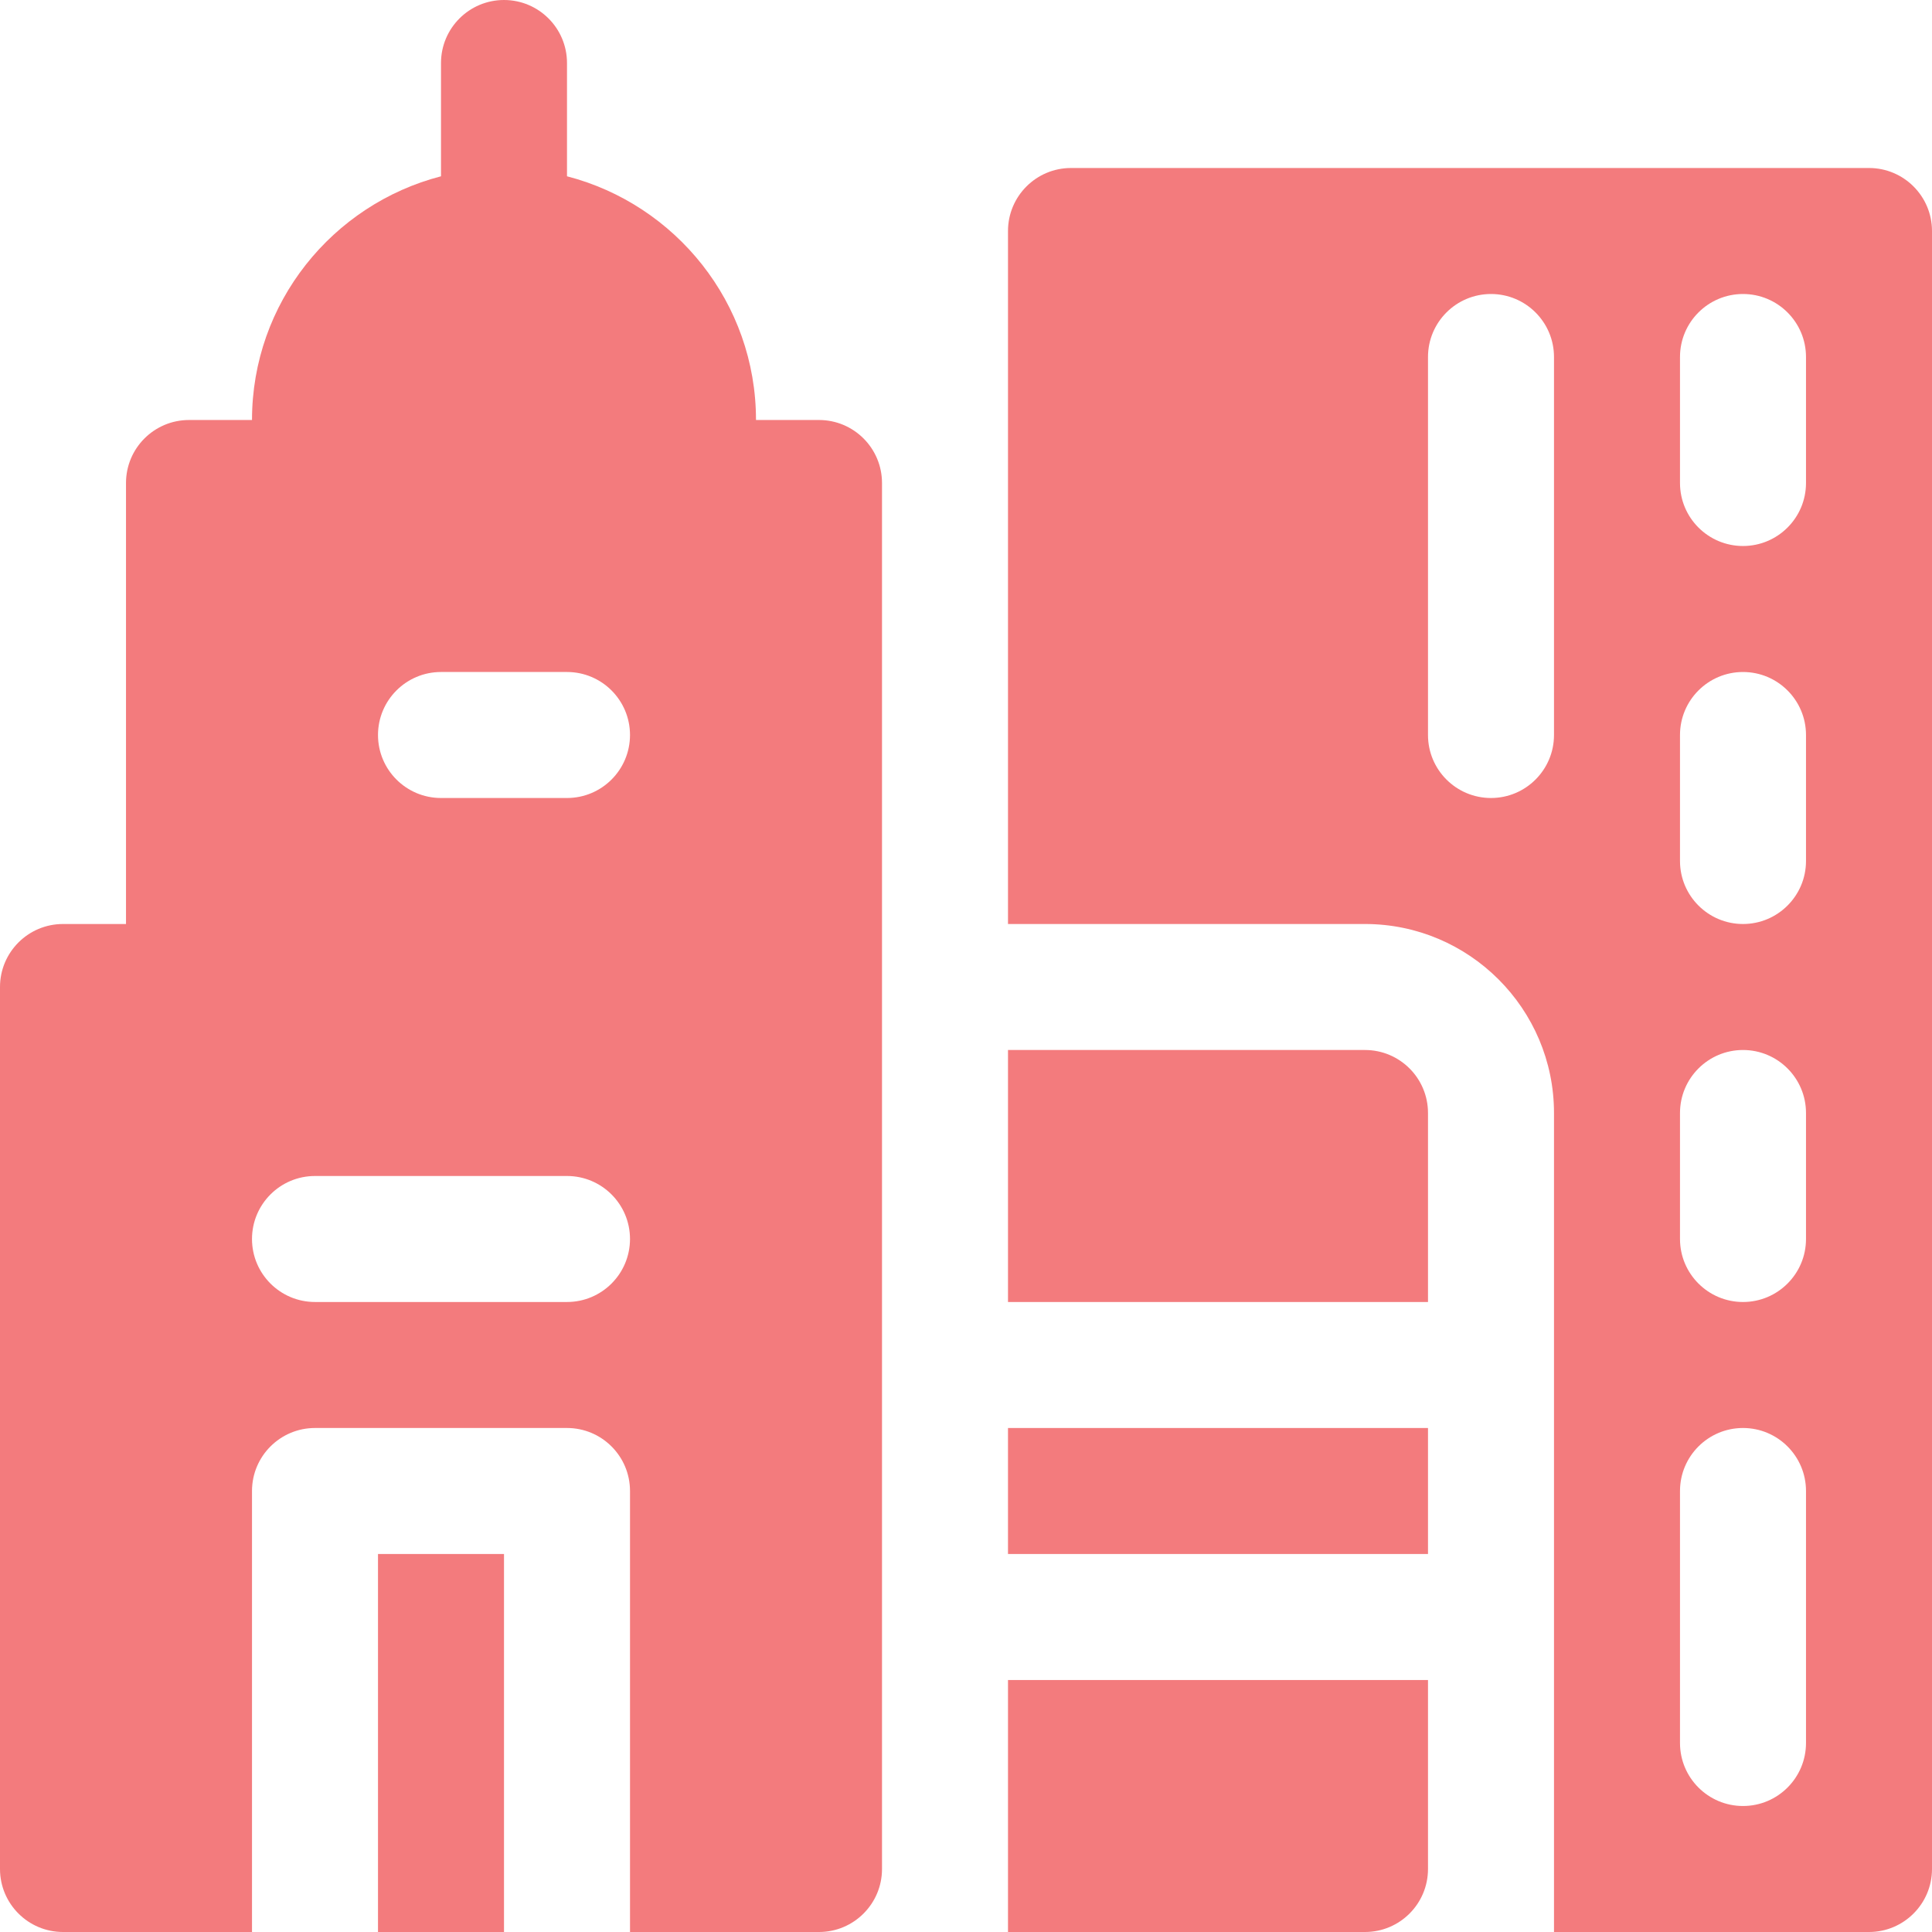 <?xml version="1.0" encoding="UTF-8"?> <svg xmlns="http://www.w3.org/2000/svg" xmlns:xlink="http://www.w3.org/1999/xlink" xmlns:svgjs="http://svgjs.com/svgjs" width="512" height="512" x="0" y="0" viewBox="0 0 512 512" style="enable-background:new 0 0 512 512" xml:space="preserve" class=""> <g> <g xmlns="http://www.w3.org/2000/svg"> <g> <rect x="100.174" y="411.826" width="33.391" height="100.174" fill="#f37b7d" data-original="#000000" style="" class=""></rect> </g> </g> <g xmlns="http://www.w3.org/2000/svg"> <g> <path d="M217.043,111.304h-16.696c0-31.053-21.329-57.143-50.087-64.586V16.696C150.261,7.479,142.782,0,133.565,0 S116.87,7.479,116.87,16.696v30.023c-28.758,7.443-50.087,33.533-50.087,64.586H50.087c-9.217,0-16.696,7.479-16.696,16.696 v116.87H16.696C7.479,244.87,0,252.348,0,261.565v233.739C0,504.521,7.479,512,16.696,512h50.087V395.13 c0-9.217,7.479-16.696,16.696-16.696h66.783c9.217,0,16.696,7.479,16.696,16.696V512h50.087c9.217,0,16.696-7.479,16.696-16.696 V128C233.739,118.783,226.261,111.304,217.043,111.304z M150.261,345.043H83.478c-9.217,0-16.696-7.479-16.696-16.696 s7.479-16.696,16.696-16.696h66.783c9.217,0,16.696,7.479,16.696,16.696S159.478,345.043,150.261,345.043z M150.261,211.478 H116.87c-9.217,0-16.696-7.479-16.696-16.696c0-9.217,7.479-16.696,16.696-16.696h33.391c9.217,0,16.696,7.479,16.696,16.696 C166.957,204,159.478,211.478,150.261,211.478z" fill="#f37b7d" data-original="#000000" style="" class=""></path> </g> </g> <g xmlns="http://www.w3.org/2000/svg"> <g> <path d="M495.304,44.522H283.826c-9.217,0-16.696,7.479-16.696,16.696V244.87h94.609c27.619,0,50.087,22.468,50.087,50.087V512 h83.478c9.217,0,16.696-7.479,16.696-16.696V61.217C512,52,504.521,44.522,495.304,44.522z M411.826,194.783 c0,9.217-7.479,16.696-16.696,16.696s-16.696-7.479-16.696-16.696V94.609c0-9.217,7.479-16.696,16.696-16.696 s16.696,7.479,16.696,16.696V194.783z M478.609,461.913c0,9.217-7.479,16.696-16.696,16.696s-16.696-7.479-16.696-16.696V395.13 c0-9.217,7.479-16.696,16.696-16.696s16.696,7.479,16.696,16.696V461.913z M478.609,328.348c0,9.217-7.479,16.696-16.696,16.696 s-16.696-7.479-16.696-16.696v-33.391c0-9.217,7.479-16.696,16.696-16.696s16.696,7.479,16.696,16.696V328.348z M478.609,228.174 c0,9.217-7.479,16.696-16.696,16.696s-16.696-7.479-16.696-16.696v-33.391c0-9.217,7.479-16.696,16.696-16.696 s16.696,7.479,16.696,16.696V228.174z M478.609,128c0,9.217-7.479,16.696-16.696,16.696s-16.696-7.479-16.696-16.696V94.609 c0-9.217,7.479-16.696,16.696-16.696s16.696,7.479,16.696,16.696V128z" fill="#f37b7d" data-original="#000000" style="" class=""></path> </g> </g> <g xmlns="http://www.w3.org/2000/svg"> <g> <rect x="267.13" y="378.435" width="111.304" height="33.391" fill="#f37b7d" data-original="#000000" style="" class=""></rect> </g> </g> <g xmlns="http://www.w3.org/2000/svg"> <g> <path d="M267.13,445.217V512h94.609c9.22,0,16.696-7.475,16.696-16.696v-50.087H267.13z" fill="#f37b7d" data-original="#000000" style="" class=""></path> </g> </g> <g xmlns="http://www.w3.org/2000/svg"> <g> <path d="M361.739,278.261H267.13v66.783h111.304v-50.087C378.435,285.736,370.96,278.261,361.739,278.261z" fill="#f37b7d" data-original="#000000" style="" class=""></path> </g> </g> <g xmlns="http://www.w3.org/2000/svg"> </g> <g xmlns="http://www.w3.org/2000/svg"> </g> <g xmlns="http://www.w3.org/2000/svg"> </g> <g xmlns="http://www.w3.org/2000/svg"> </g> <g xmlns="http://www.w3.org/2000/svg"> </g> <g xmlns="http://www.w3.org/2000/svg"> </g> <g xmlns="http://www.w3.org/2000/svg"> </g> <g xmlns="http://www.w3.org/2000/svg"> </g> <g xmlns="http://www.w3.org/2000/svg"> </g> <g xmlns="http://www.w3.org/2000/svg"> </g> <g xmlns="http://www.w3.org/2000/svg"> </g> <g xmlns="http://www.w3.org/2000/svg"> </g> <g xmlns="http://www.w3.org/2000/svg"> </g> <g xmlns="http://www.w3.org/2000/svg"> </g> <g xmlns="http://www.w3.org/2000/svg"> </g> </g> </svg> 